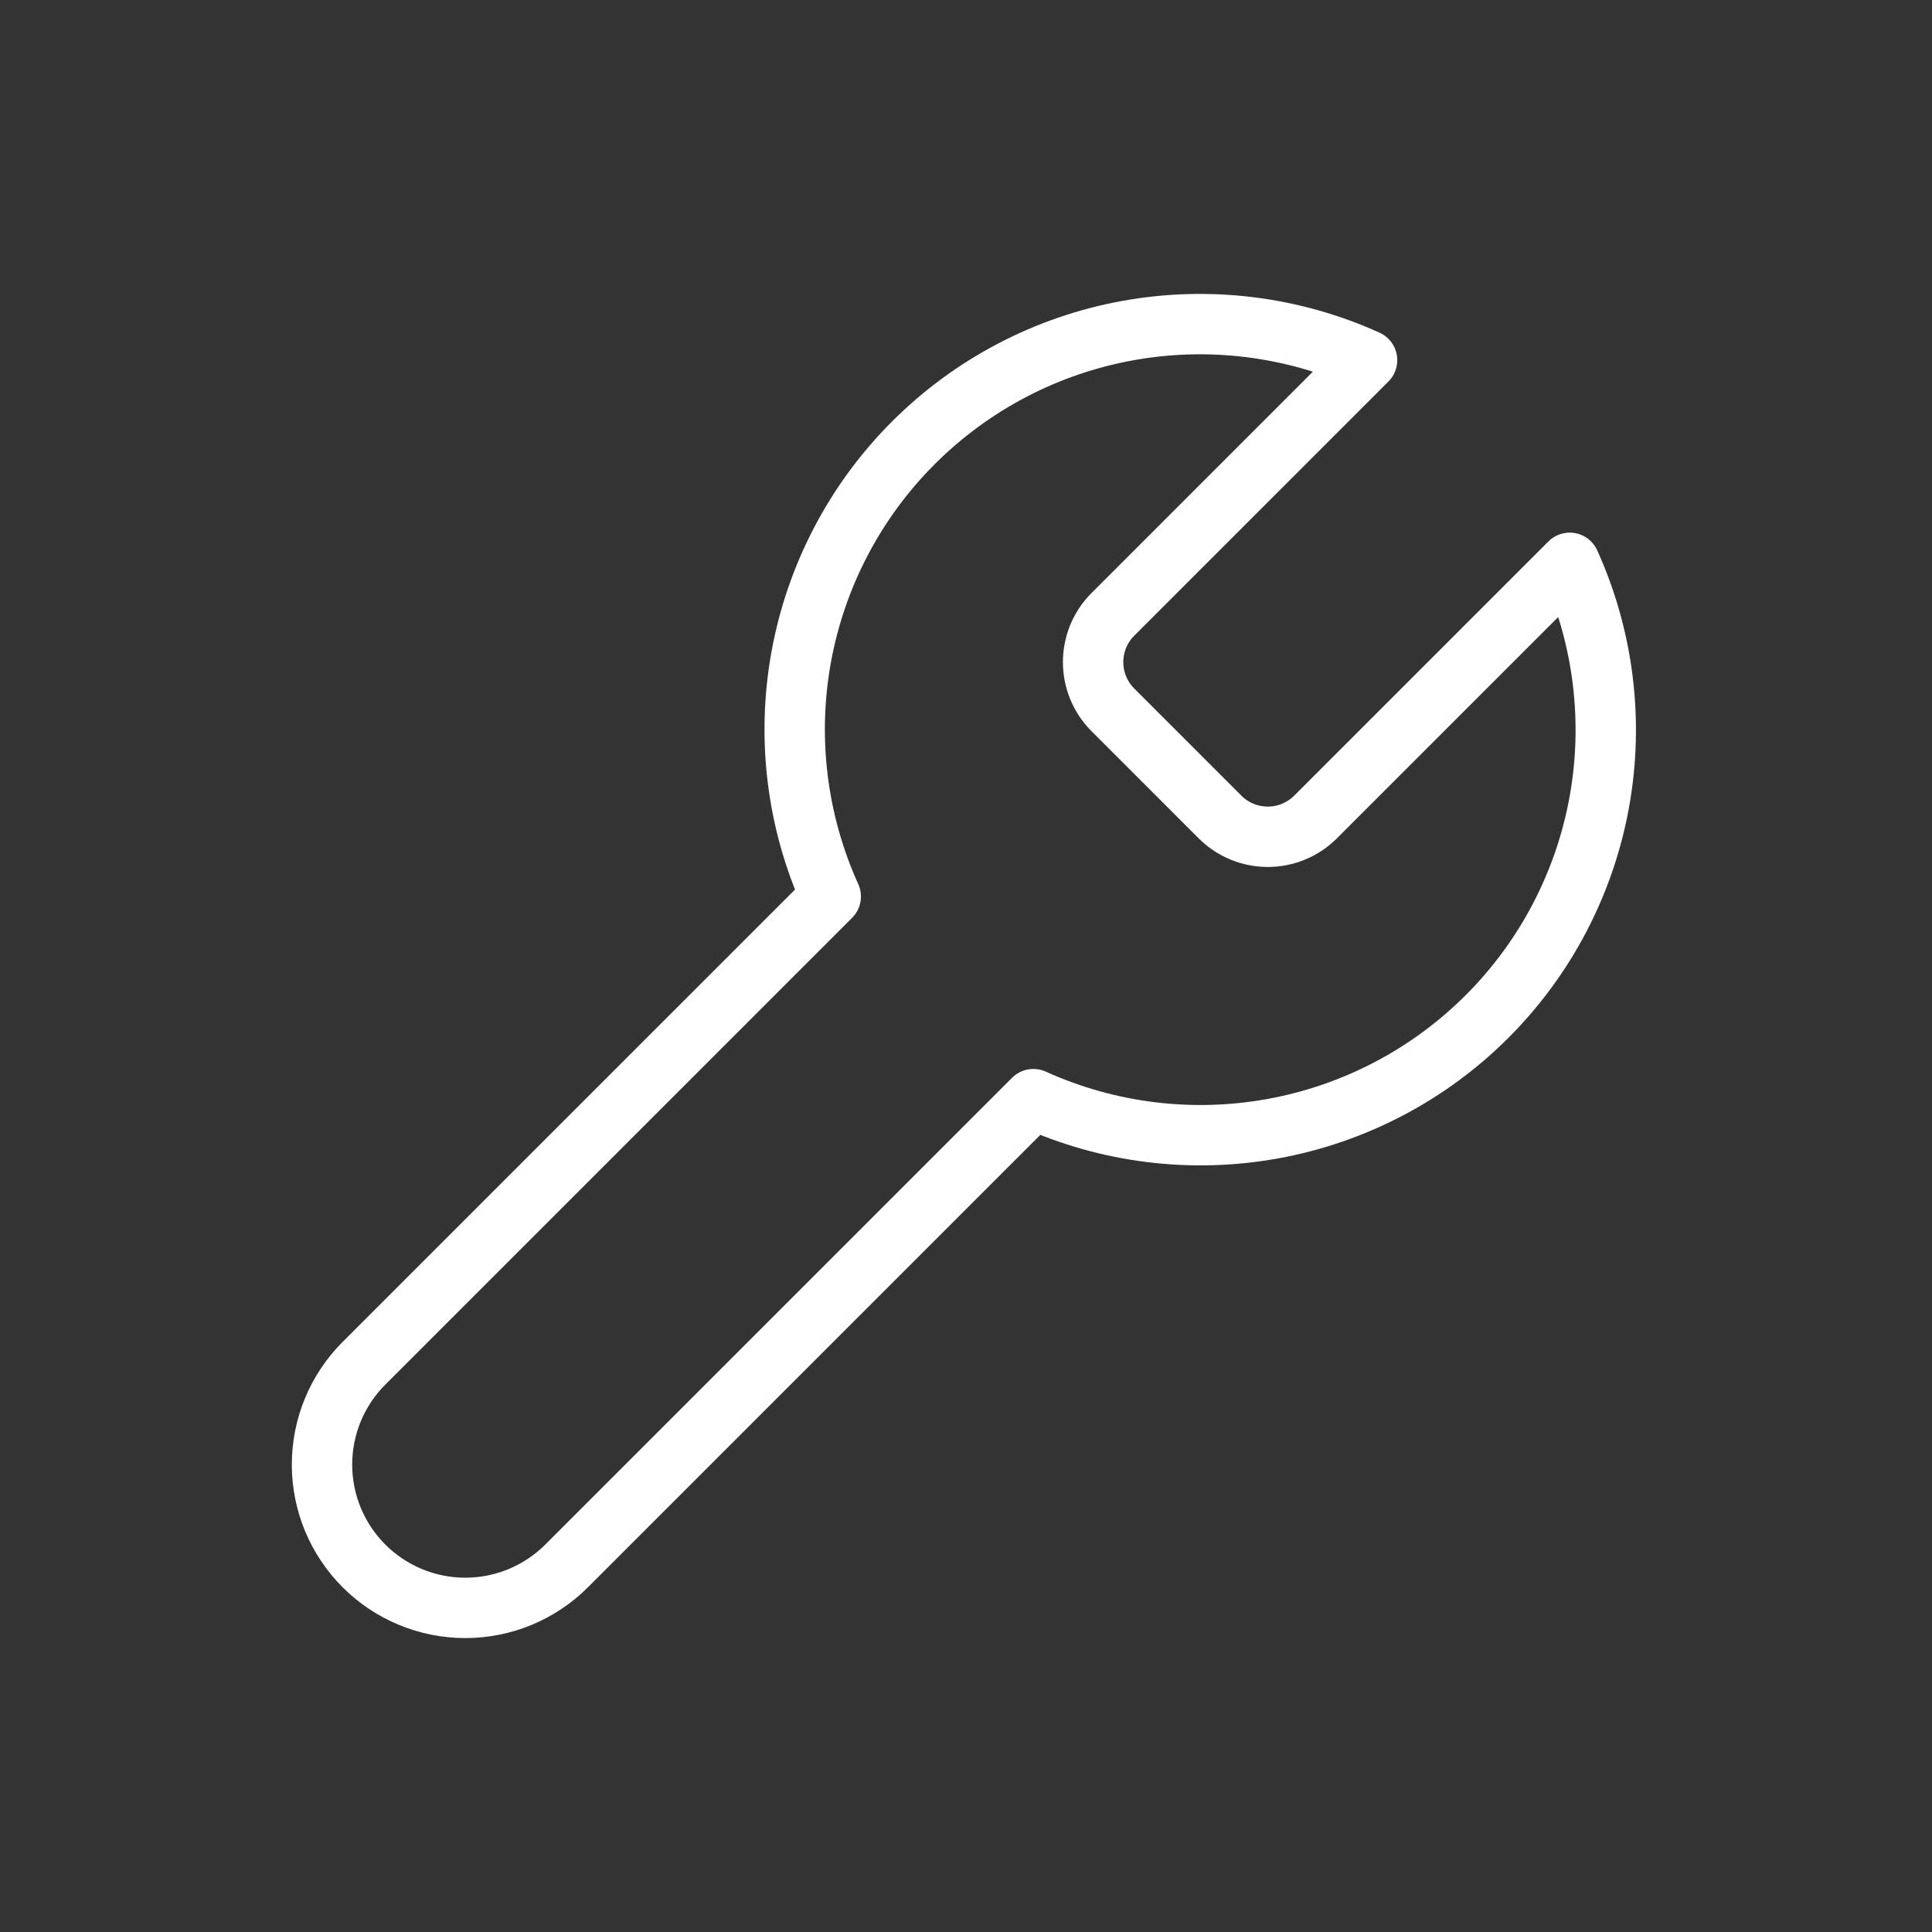 <?xml version="1.0" encoding="UTF-8"?>
<svg xmlns="http://www.w3.org/2000/svg" width="96" height="96" viewBox="0 0 96 96" fill="none">
  <rect x="0" y="0" width="96" height="96" fill="#333333" stroke="none"/>
  <path d="M55.275 30.55C54.66 31.178 54.316 32.021 54.316 32.9C54.316 33.778 54.66 34.622 55.275 35.249L60.646 40.62C61.273 41.235 62.117 41.579 62.995 41.579C63.874 41.579 64.717 41.235 65.345 40.62L77.999 27.966C79.686 31.695 80.197 35.851 79.464 39.878C78.73 43.906 76.786 47.614 73.891 50.509C70.996 53.404 67.288 55.347 63.261 56.081C59.233 56.815 55.078 56.304 51.348 54.616L28.155 77.809C26.82 79.145 25.009 79.895 23.12 79.895C21.232 79.895 19.421 79.145 18.085 77.809C16.75 76.474 16 74.663 16 72.775C16 70.886 16.75 69.075 18.085 67.74L41.279 44.547C39.591 40.817 39.08 36.662 39.814 32.634C40.548 28.607 42.491 24.898 45.386 22.004C48.281 19.109 51.989 17.165 56.017 16.431C60.044 15.697 64.2 16.209 67.929 17.896L55.309 30.517L55.275 30.55Z" stroke="white" stroke-width="3" stroke-linecap="round" stroke-linejoin="round"></path>
</svg>
